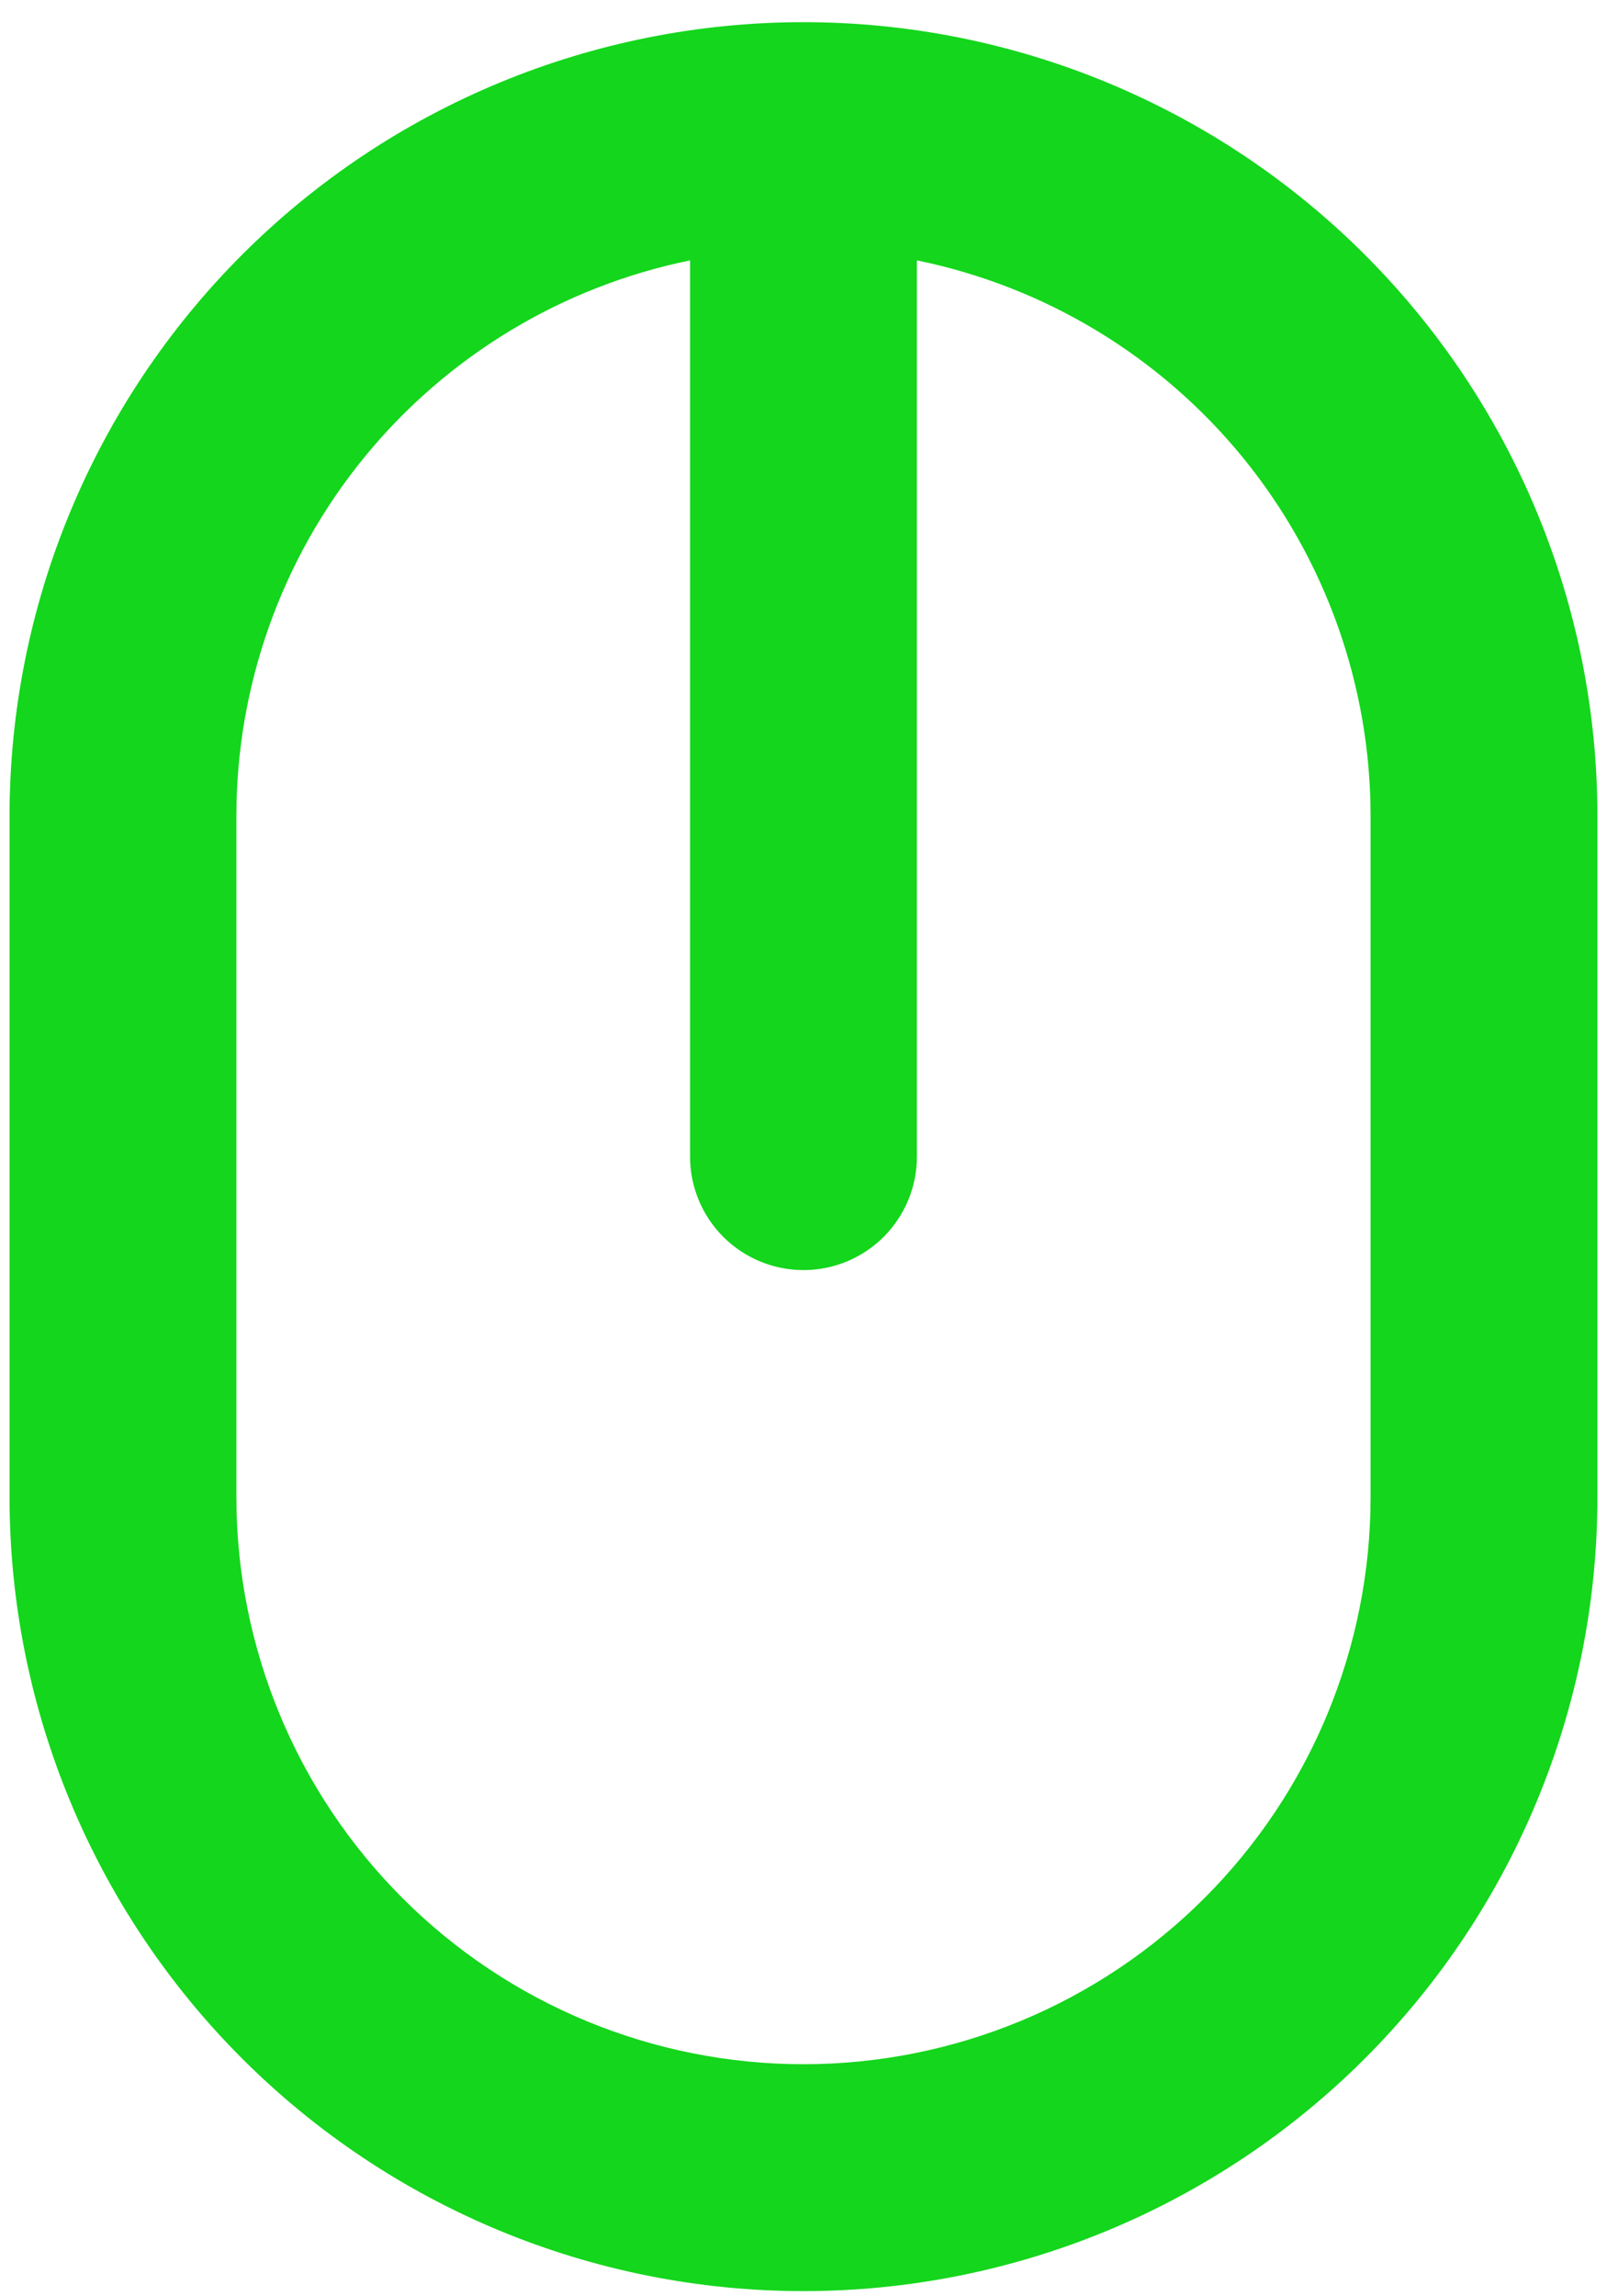 <svg width="49" height="70" viewBox="0 0 49 70" fill="none" xmlns="http://www.w3.org/2000/svg">
<path d="M24.499 0.676C18.079 0.676 11.921 3.226 7.381 7.766C2.842 12.306 0.291 18.464 0.291 24.884V45.634C0.291 52.055 2.842 58.212 7.381 62.752C11.921 67.292 18.079 69.843 24.499 69.843C30.92 69.843 37.077 67.292 41.617 62.752C46.157 58.212 48.708 52.055 48.708 45.634V24.884C48.708 18.464 46.157 12.306 41.617 7.766C37.077 3.226 30.92 0.676 24.499 0.676ZM41.791 45.634C41.791 50.22 39.969 54.618 36.726 57.861C33.484 61.104 29.085 62.926 24.499 62.926C19.913 62.926 15.515 61.104 12.272 57.861C9.029 54.618 7.208 50.22 7.208 45.634V24.884C7.207 20.898 8.583 17.034 11.104 13.946C13.625 10.858 17.135 8.736 21.041 7.938V35.259C21.041 36.176 21.405 37.056 22.054 37.705C22.703 38.353 23.582 38.718 24.499 38.718C25.417 38.718 26.296 38.353 26.945 37.705C27.593 37.056 27.958 36.176 27.958 35.259V7.938C31.863 8.736 35.374 10.858 37.895 13.946C40.415 17.034 41.792 20.898 41.791 24.884V45.634Z" fill="#14D61C"/>
</svg>
